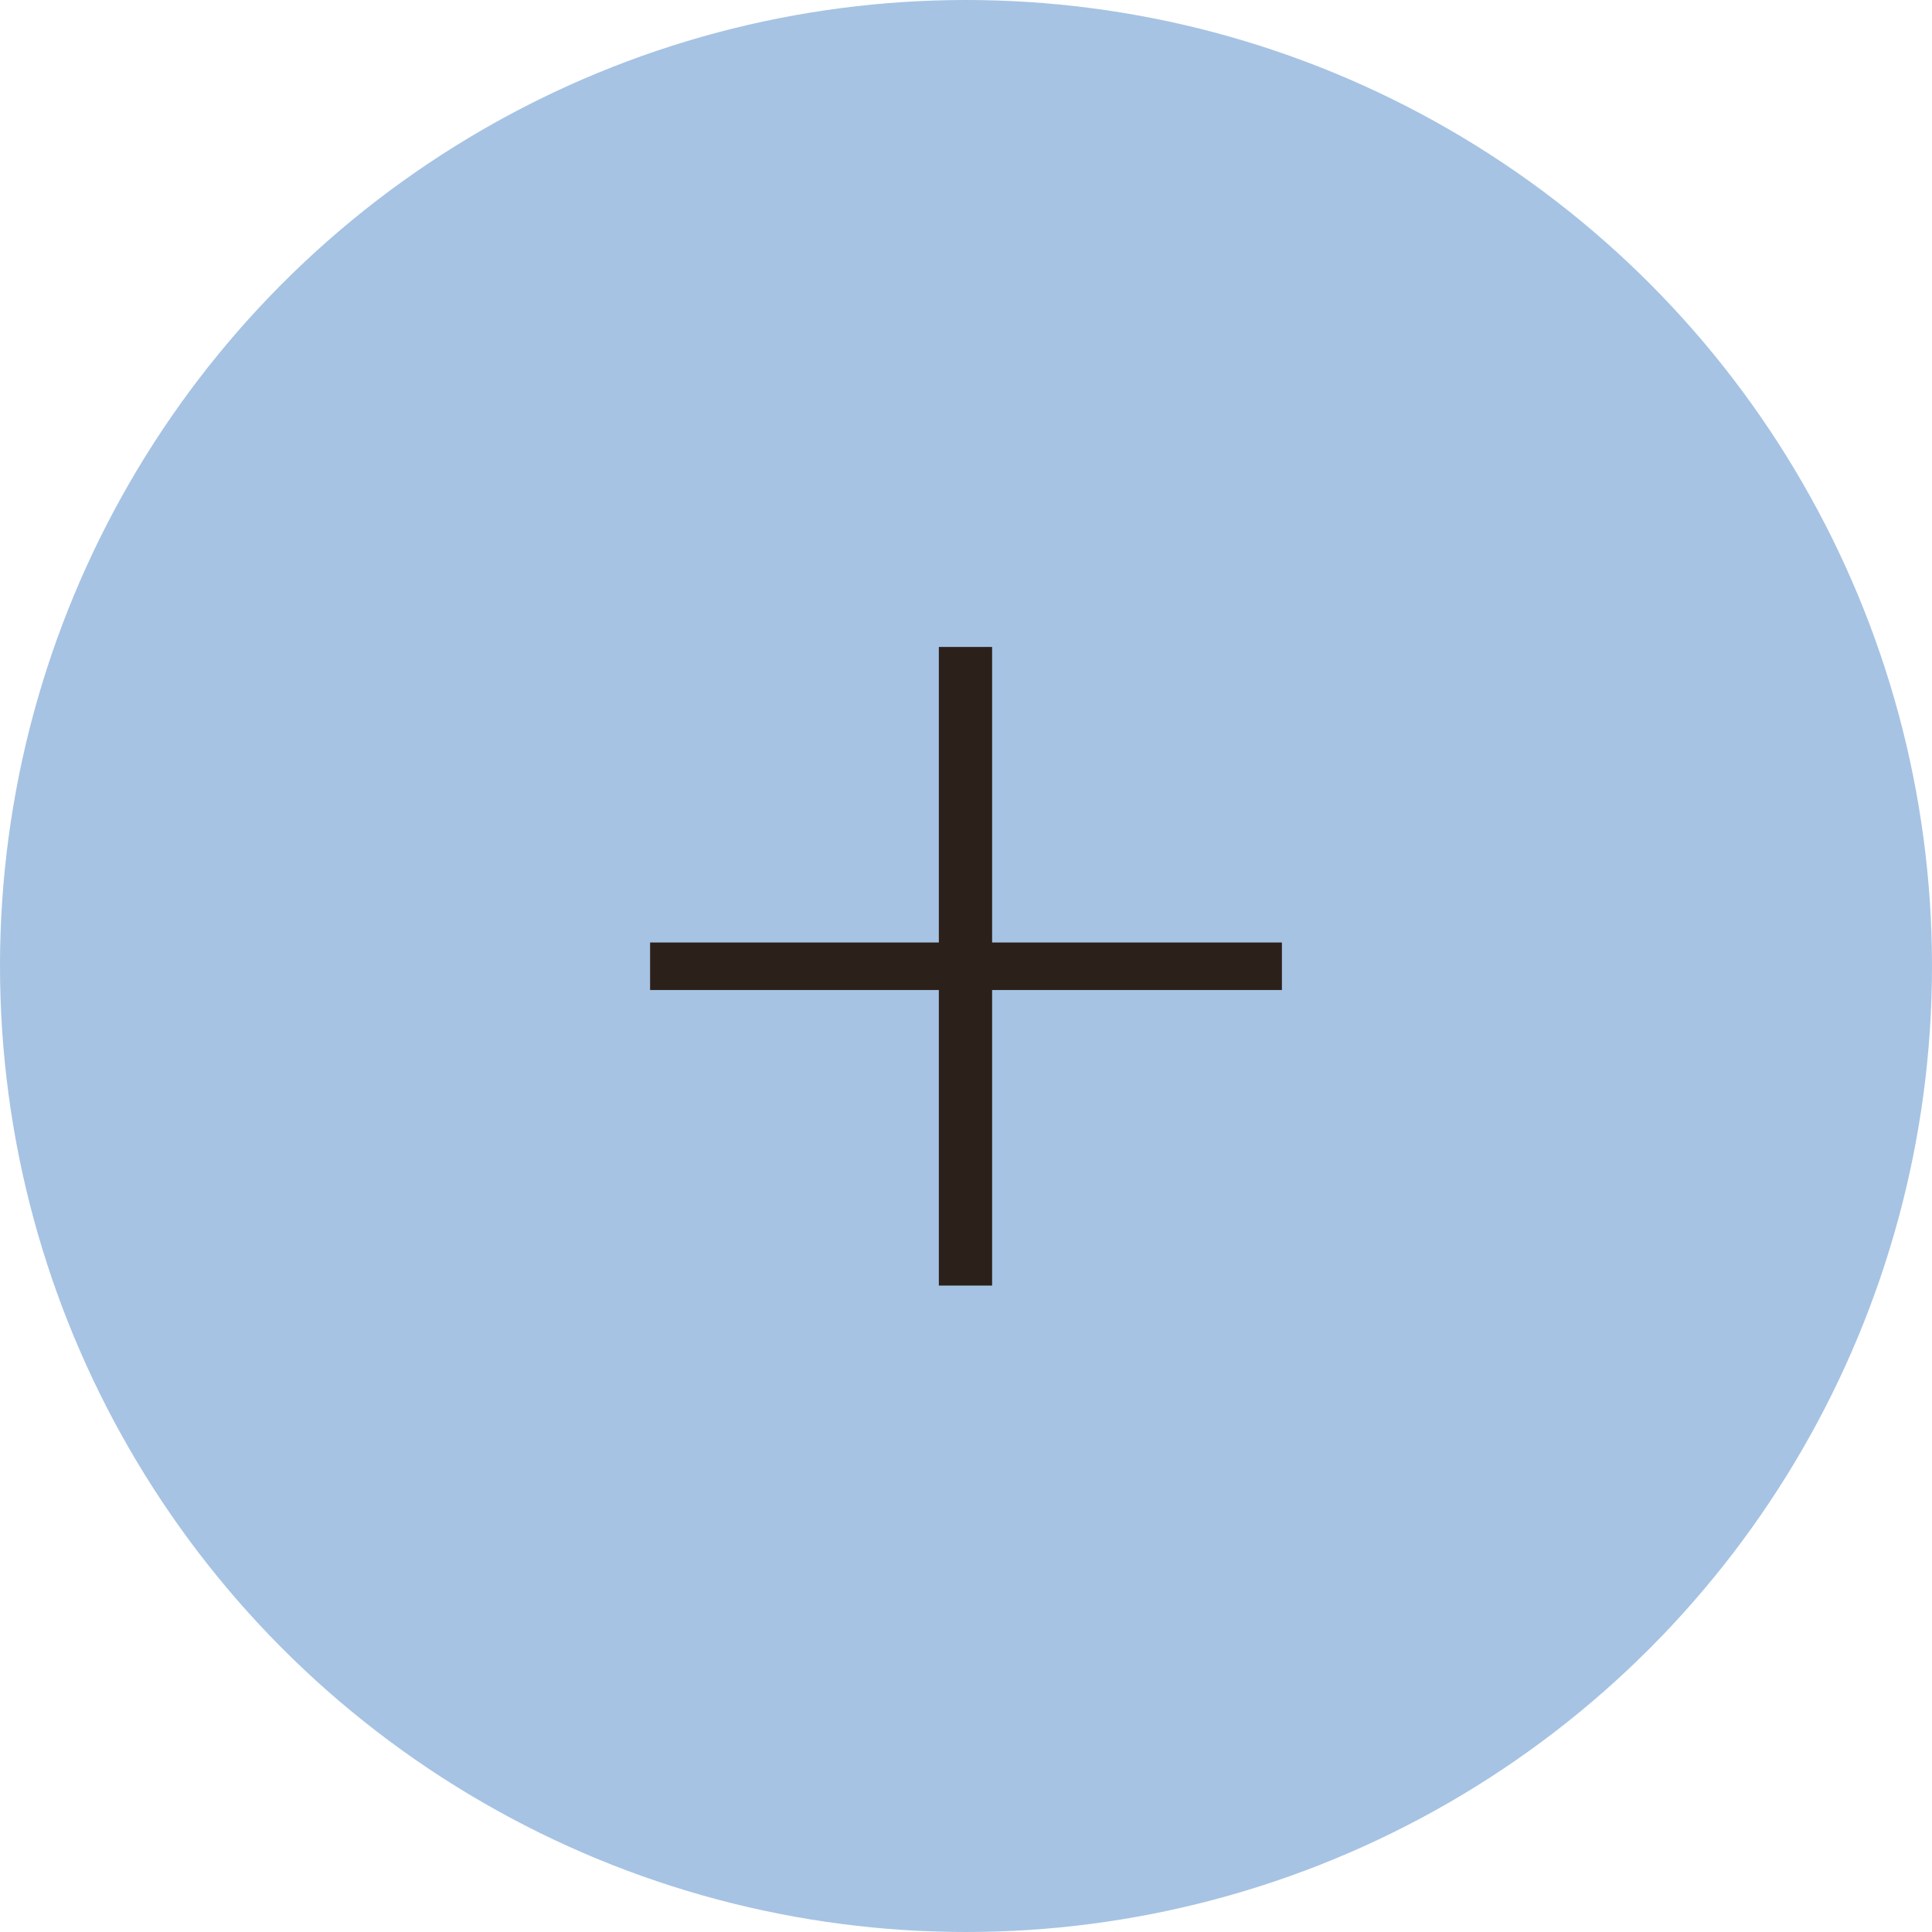 <?xml version="1.0" encoding="UTF-8"?><svg id="Warstwa_2" xmlns="http://www.w3.org/2000/svg" viewBox="0 0 37 37"><defs><style>.cls-1{fill:#2c201b;}.cls-1,.cls-2{stroke-width:0px;}.cls-2{fill:#a6c3e3;}</style></defs><g id="Warstwa_1-2"><circle class="cls-2" cx="18.5" cy="18.5" r="18.5"/><path class="cls-1" d="m24.55,18.96h-5.55v5.66h-1.02v-5.66h-5.53v-.91h5.53v-5.66h1.02v5.66h5.55v.91Z"/></g></svg>